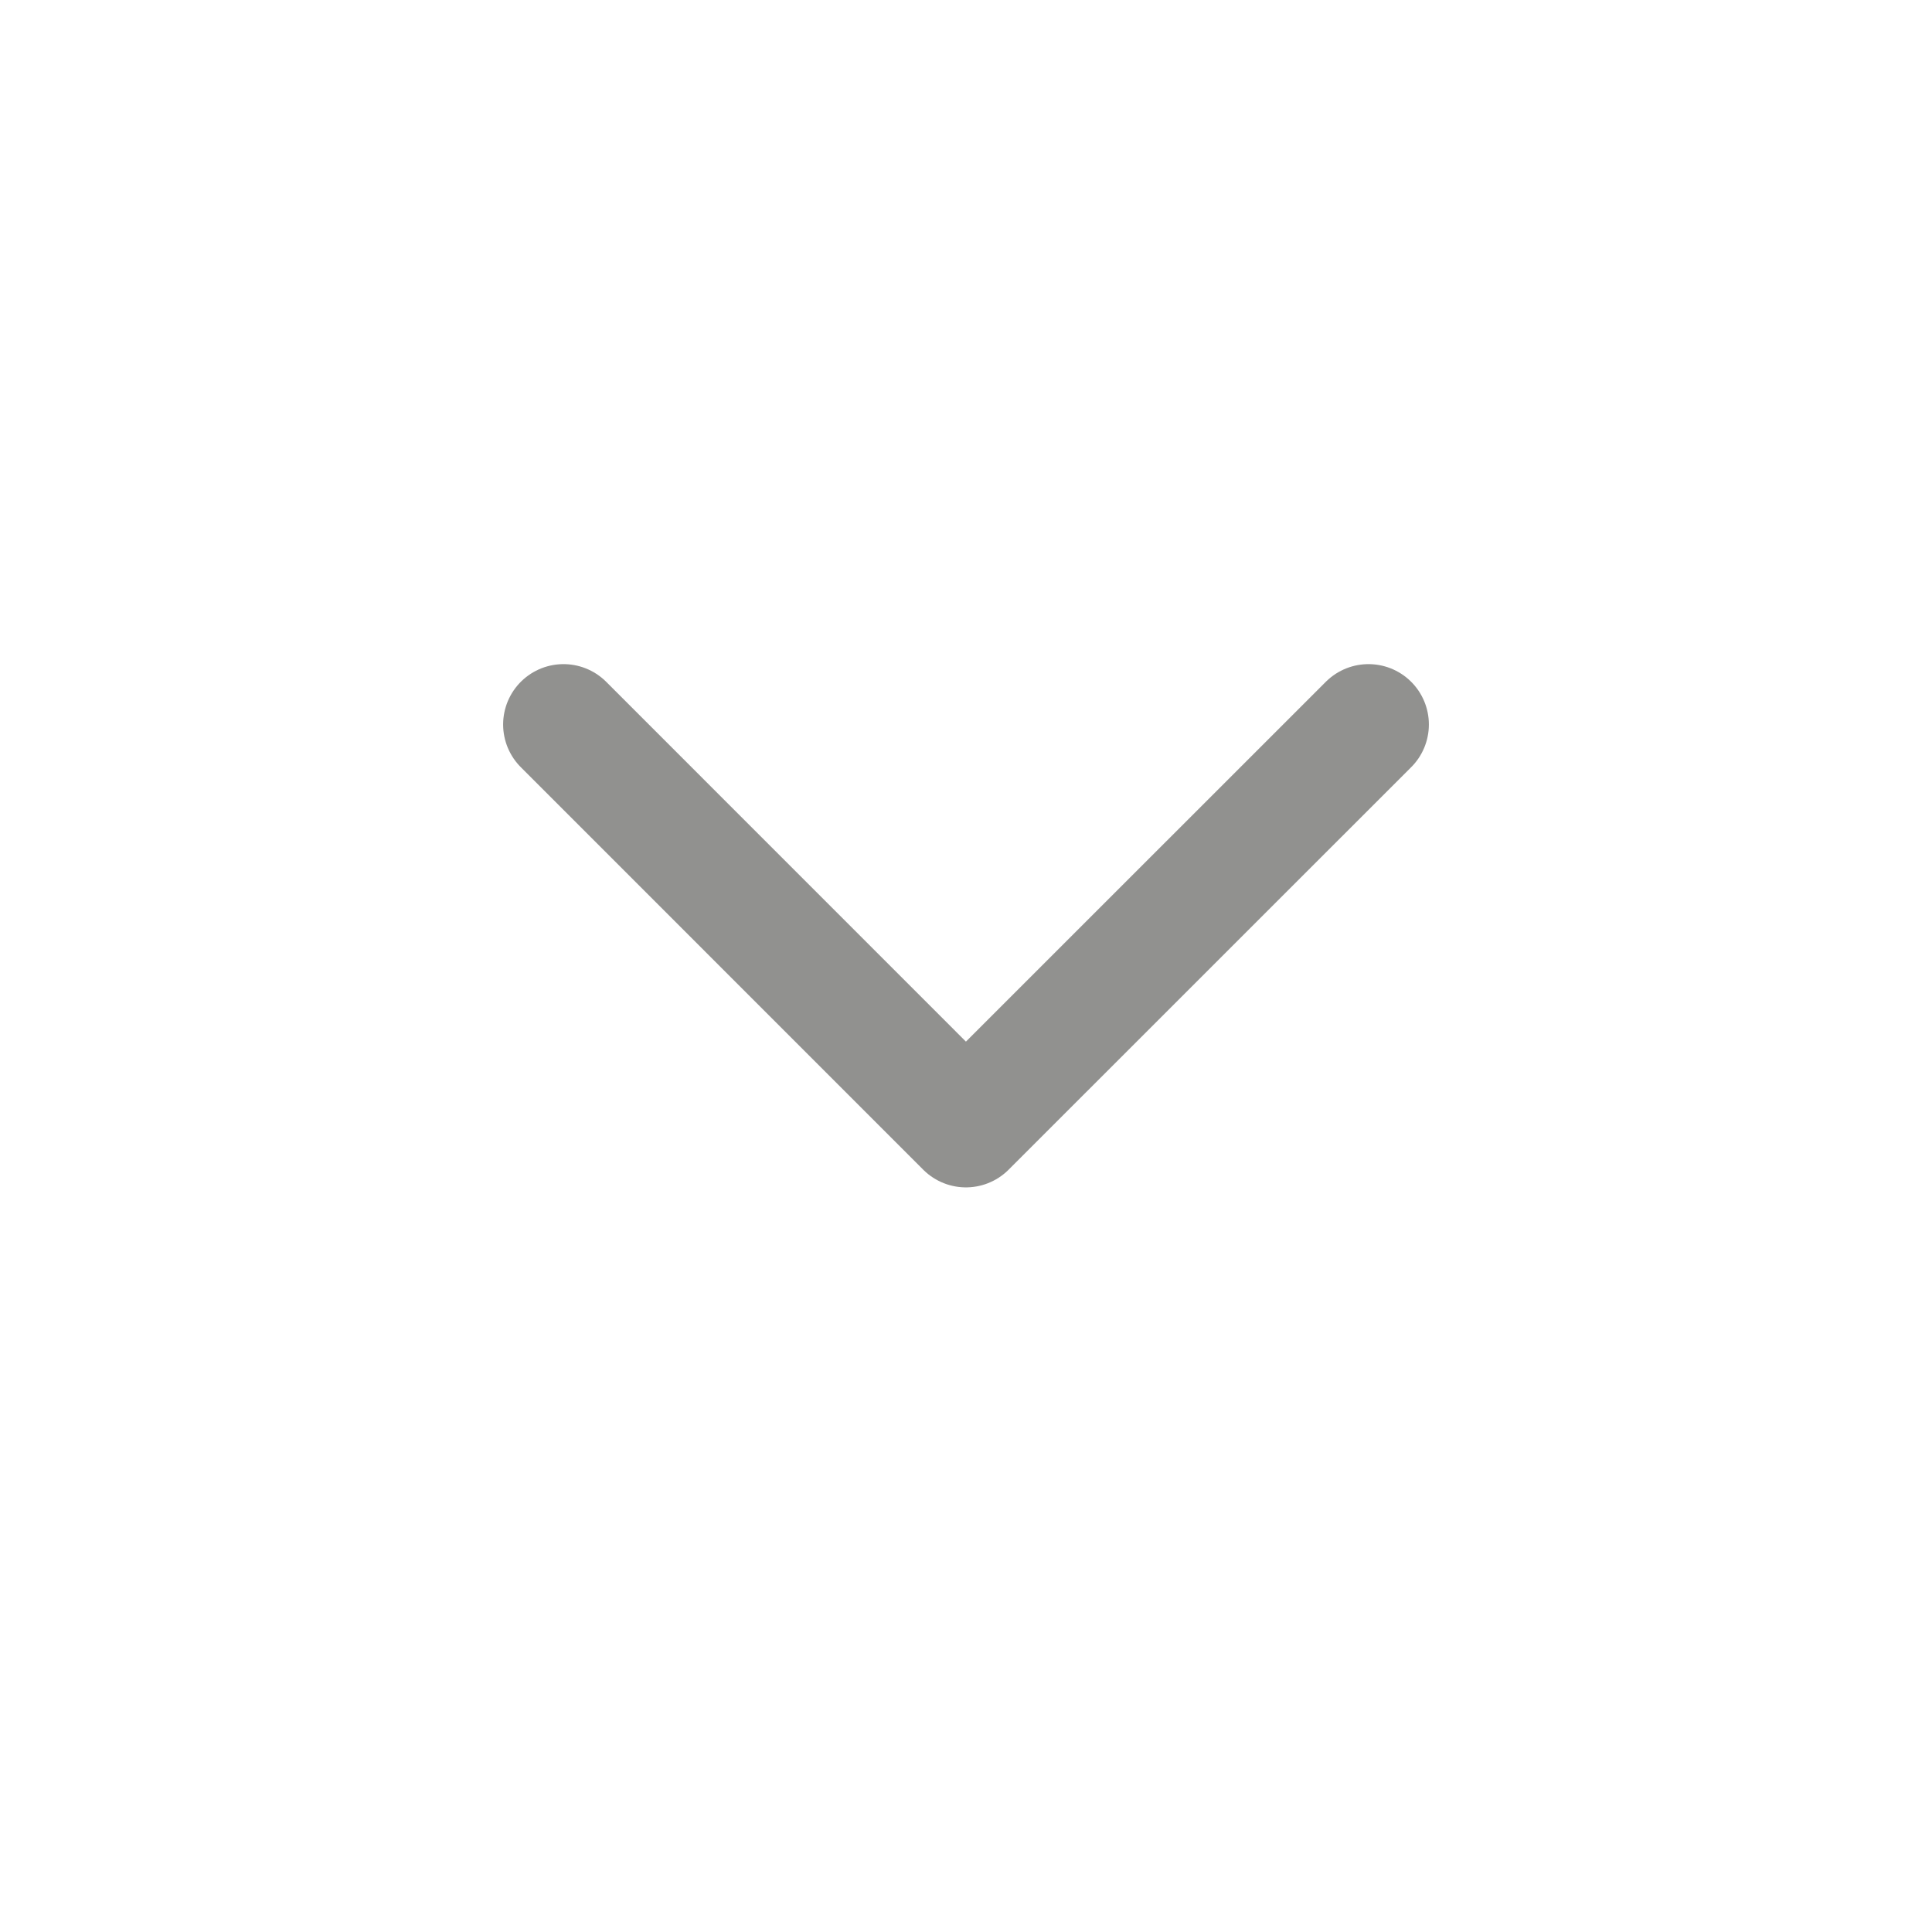 <svg xmlns="http://www.w3.org/2000/svg" width="24" height="24" viewBox="0 0 24 24" fill="none">
  <path d="M7 9L11.999 14L17 9" stroke="#91918F" stroke-width="1.5" stroke-linecap="round" stroke-linejoin="round"/>
</svg>